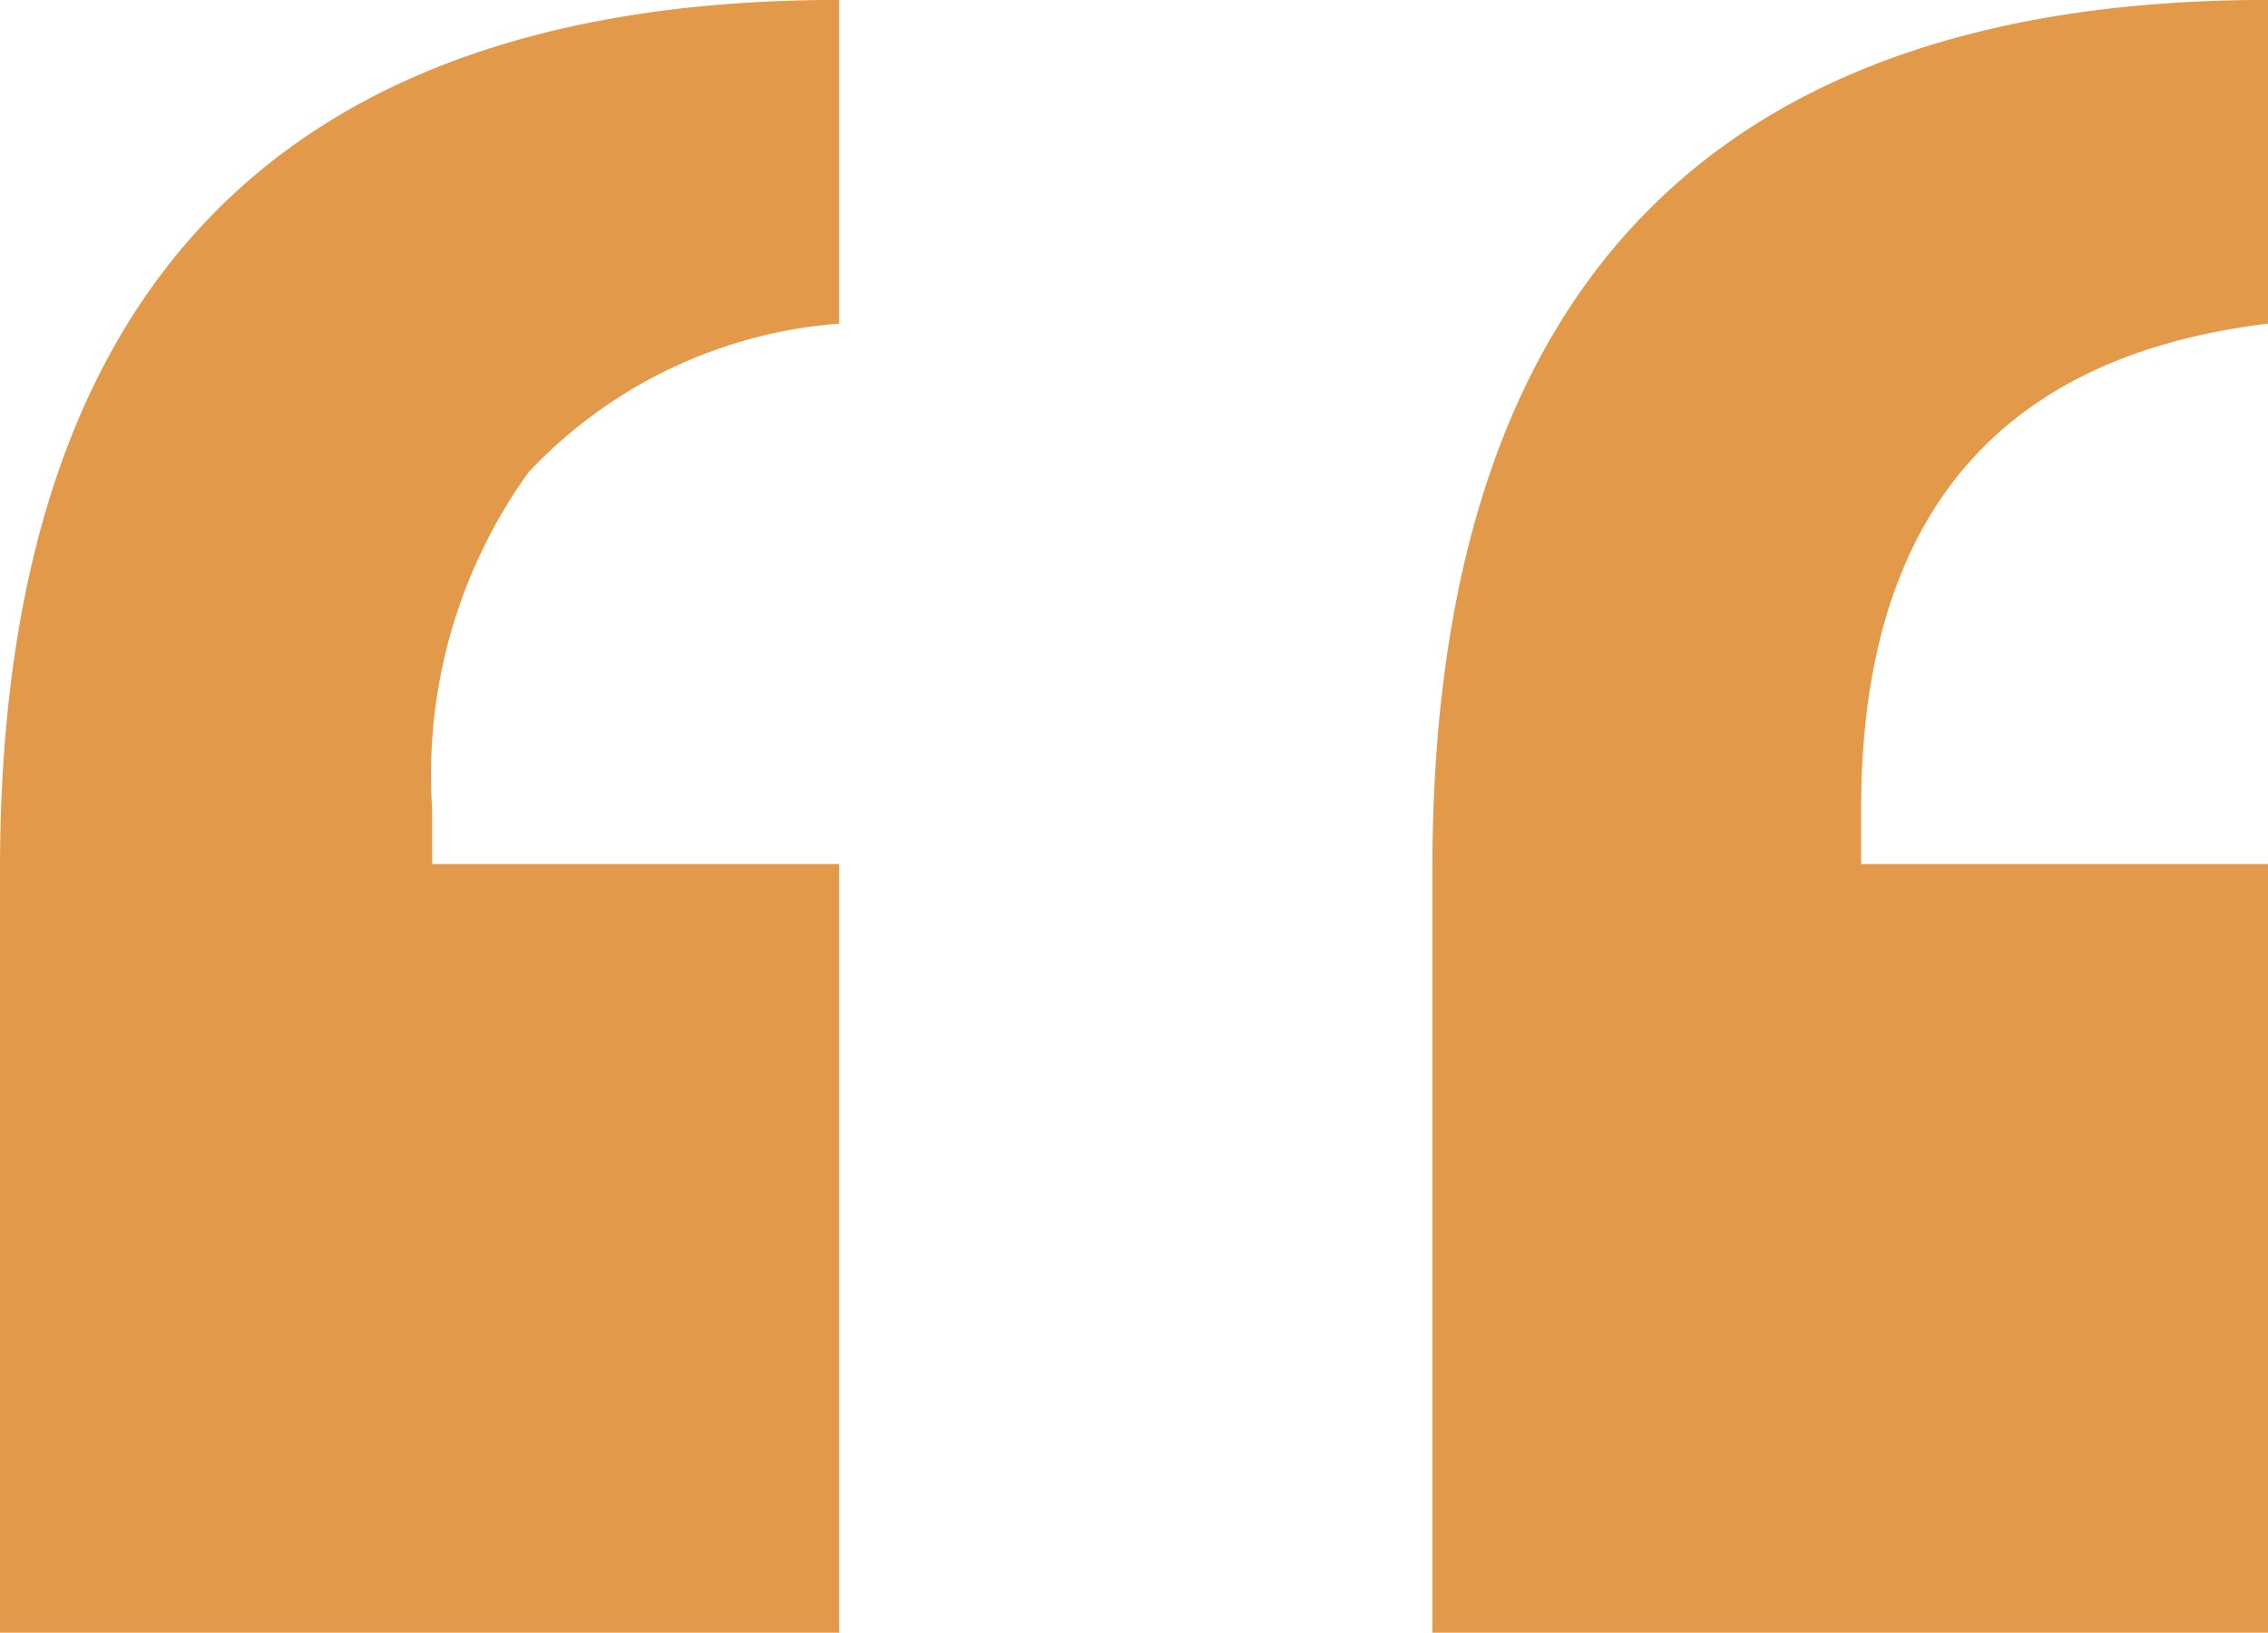 <svg xmlns="http://www.w3.org/2000/svg" xmlns:xlink="http://www.w3.org/1999/xlink" width="35.876" height="25.826" viewBox="0 0 35.876 25.826"><defs><clipPath id="clip-path"><path id="Path_36589" data-name="Path 36589" d="M0,0H35.876V-25.826H0Z" fill="none"></path></clipPath></defs><g id="Group_2354" data-name="Group 2354" transform="translate(0 25.826)"><g id="Group_2353" data-name="Group 2353" clip-path="url(#clip-path)"><g id="Group_2352" data-name="Group 2352" transform="translate(8.358 -18.353)"><path id="Path_36588" data-name="Path 36588" d="M0,0A7.518,7.518,0,0,1,4.915-2.354v-5.12q-13.273,0-13.273,13.759V18.353H4.915V6.194H-1.522V5.325A8.19,8.19,0,0,1,0,0M27.518-2.354v-5.12Q14.3-7.474,14.3,6.285V18.353H27.518V6.194H21.082V5.325q0-6.9,6.436-7.679" fill="#e2994a"></path></g></g></g></svg>